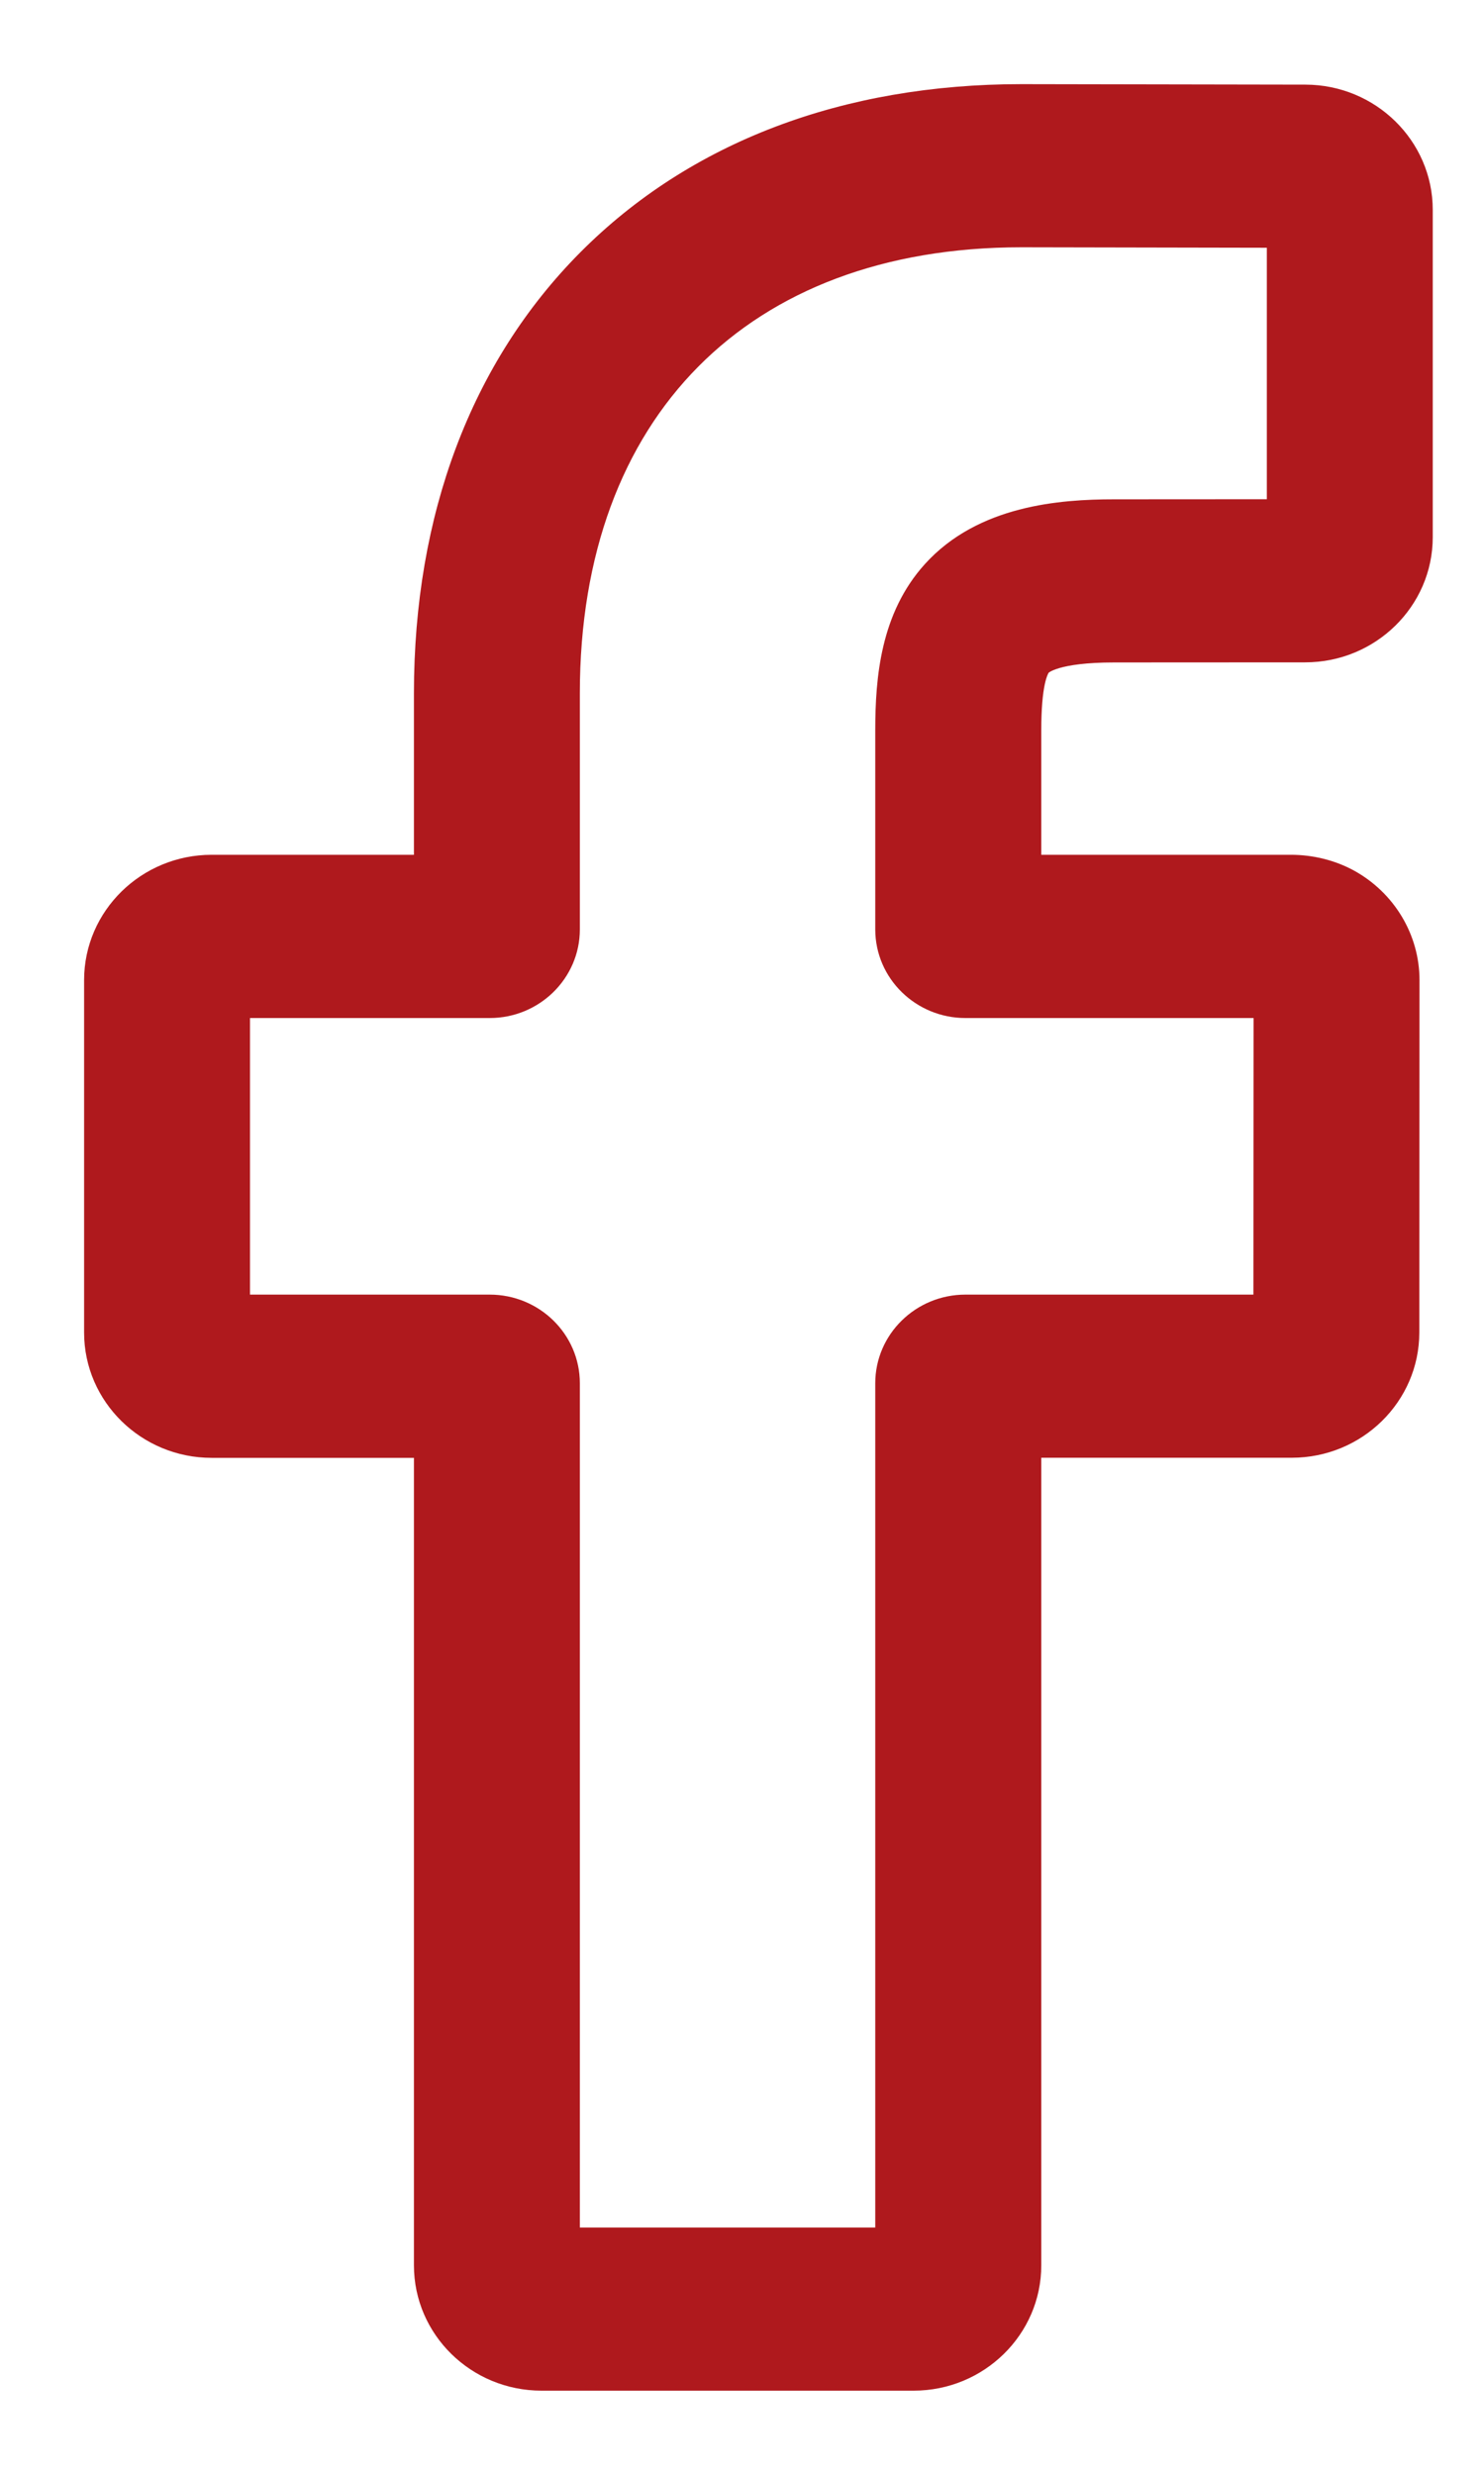<?xml version="1.0" encoding="UTF-8"?> <svg xmlns="http://www.w3.org/2000/svg" width="15" height="25" viewBox="0 0 15 25" fill="none"><g clip-path="url(#clip0_2628_1476)"><path d="M9.235 24H5.473C4.845 24 4.334 23.5 4.334 22.884V14.577H2.139C1.511 14.577 1 14.076 1 13.461V9.901C1 9.286 1.511 8.785 2.139 8.785H4.334V7.003C4.334 5.235 4.901 3.731 5.973 2.654C7.05 1.572 8.555 1 10.326 1L13.195 1.005C13.822 1.006 14.332 1.506 14.332 2.12V5.426C14.332 6.041 13.821 6.541 13.193 6.541L11.261 6.542C10.672 6.542 10.523 6.658 10.49 6.693C10.438 6.752 10.375 6.918 10.375 7.377V8.785H13.048C13.249 8.785 13.444 8.834 13.612 8.925C13.973 9.123 14.198 9.497 14.198 9.901L14.196 13.461C14.196 14.076 13.685 14.576 13.057 14.576H10.375V22.884C10.375 23.5 9.863 24 9.235 24ZM5.711 22.652H8.997V13.973C8.997 13.562 9.339 13.228 9.758 13.228H12.819L12.821 10.134H9.758C9.339 10.134 8.997 9.8 8.997 9.389V7.377C8.997 6.85 9.052 6.251 9.458 5.801C9.949 5.256 10.722 5.194 11.261 5.194L12.955 5.193V2.353L10.325 2.348C7.479 2.348 5.711 4.132 5.711 7.003V9.389C5.711 9.799 5.37 10.134 4.95 10.134H2.377V13.228H4.95C5.37 13.228 5.711 13.562 5.711 13.973V22.652Z" fill="#AF191D"></path><path d="M9.235 24H5.473C4.845 24 4.334 23.5 4.334 22.884V14.577H2.139C1.511 14.577 1 14.076 1 13.461V9.901C1 9.286 1.511 8.785 2.139 8.785H4.334V7.003C4.334 5.235 4.901 3.731 5.973 2.654C7.05 1.572 8.555 1 10.326 1L13.195 1.005C13.822 1.006 14.332 1.506 14.332 2.12V5.426C14.332 6.041 13.821 6.541 13.193 6.541L11.261 6.542C10.672 6.542 10.523 6.658 10.49 6.693C10.438 6.752 10.375 6.918 10.375 7.377V8.785H13.048C13.249 8.785 13.444 8.834 13.612 8.925C13.973 9.123 14.198 9.497 14.198 9.901L14.196 13.461C14.196 14.076 13.685 14.576 13.057 14.576H10.375V22.884C10.375 23.5 9.863 24 9.235 24ZM5.711 22.652H8.997V13.973C8.997 13.562 9.339 13.228 9.758 13.228H12.819L12.821 10.134H9.758C9.339 10.134 8.997 9.8 8.997 9.389V7.377C8.997 6.85 9.052 6.251 9.458 5.801C9.949 5.256 10.722 5.194 11.261 5.194L12.955 5.193V2.353L10.325 2.348C7.479 2.348 5.711 4.132 5.711 7.003V9.389C5.711 9.799 5.37 10.134 4.95 10.134H2.377V13.228H4.95C5.37 13.228 5.711 13.562 5.711 13.973V22.652Z" stroke="#AF191D" stroke-width="0.3"></path></g><defs><clipPath id="clip0_2628_1476"><rect width="15" height="25" fill="white"></rect></clipPath></defs></svg> 